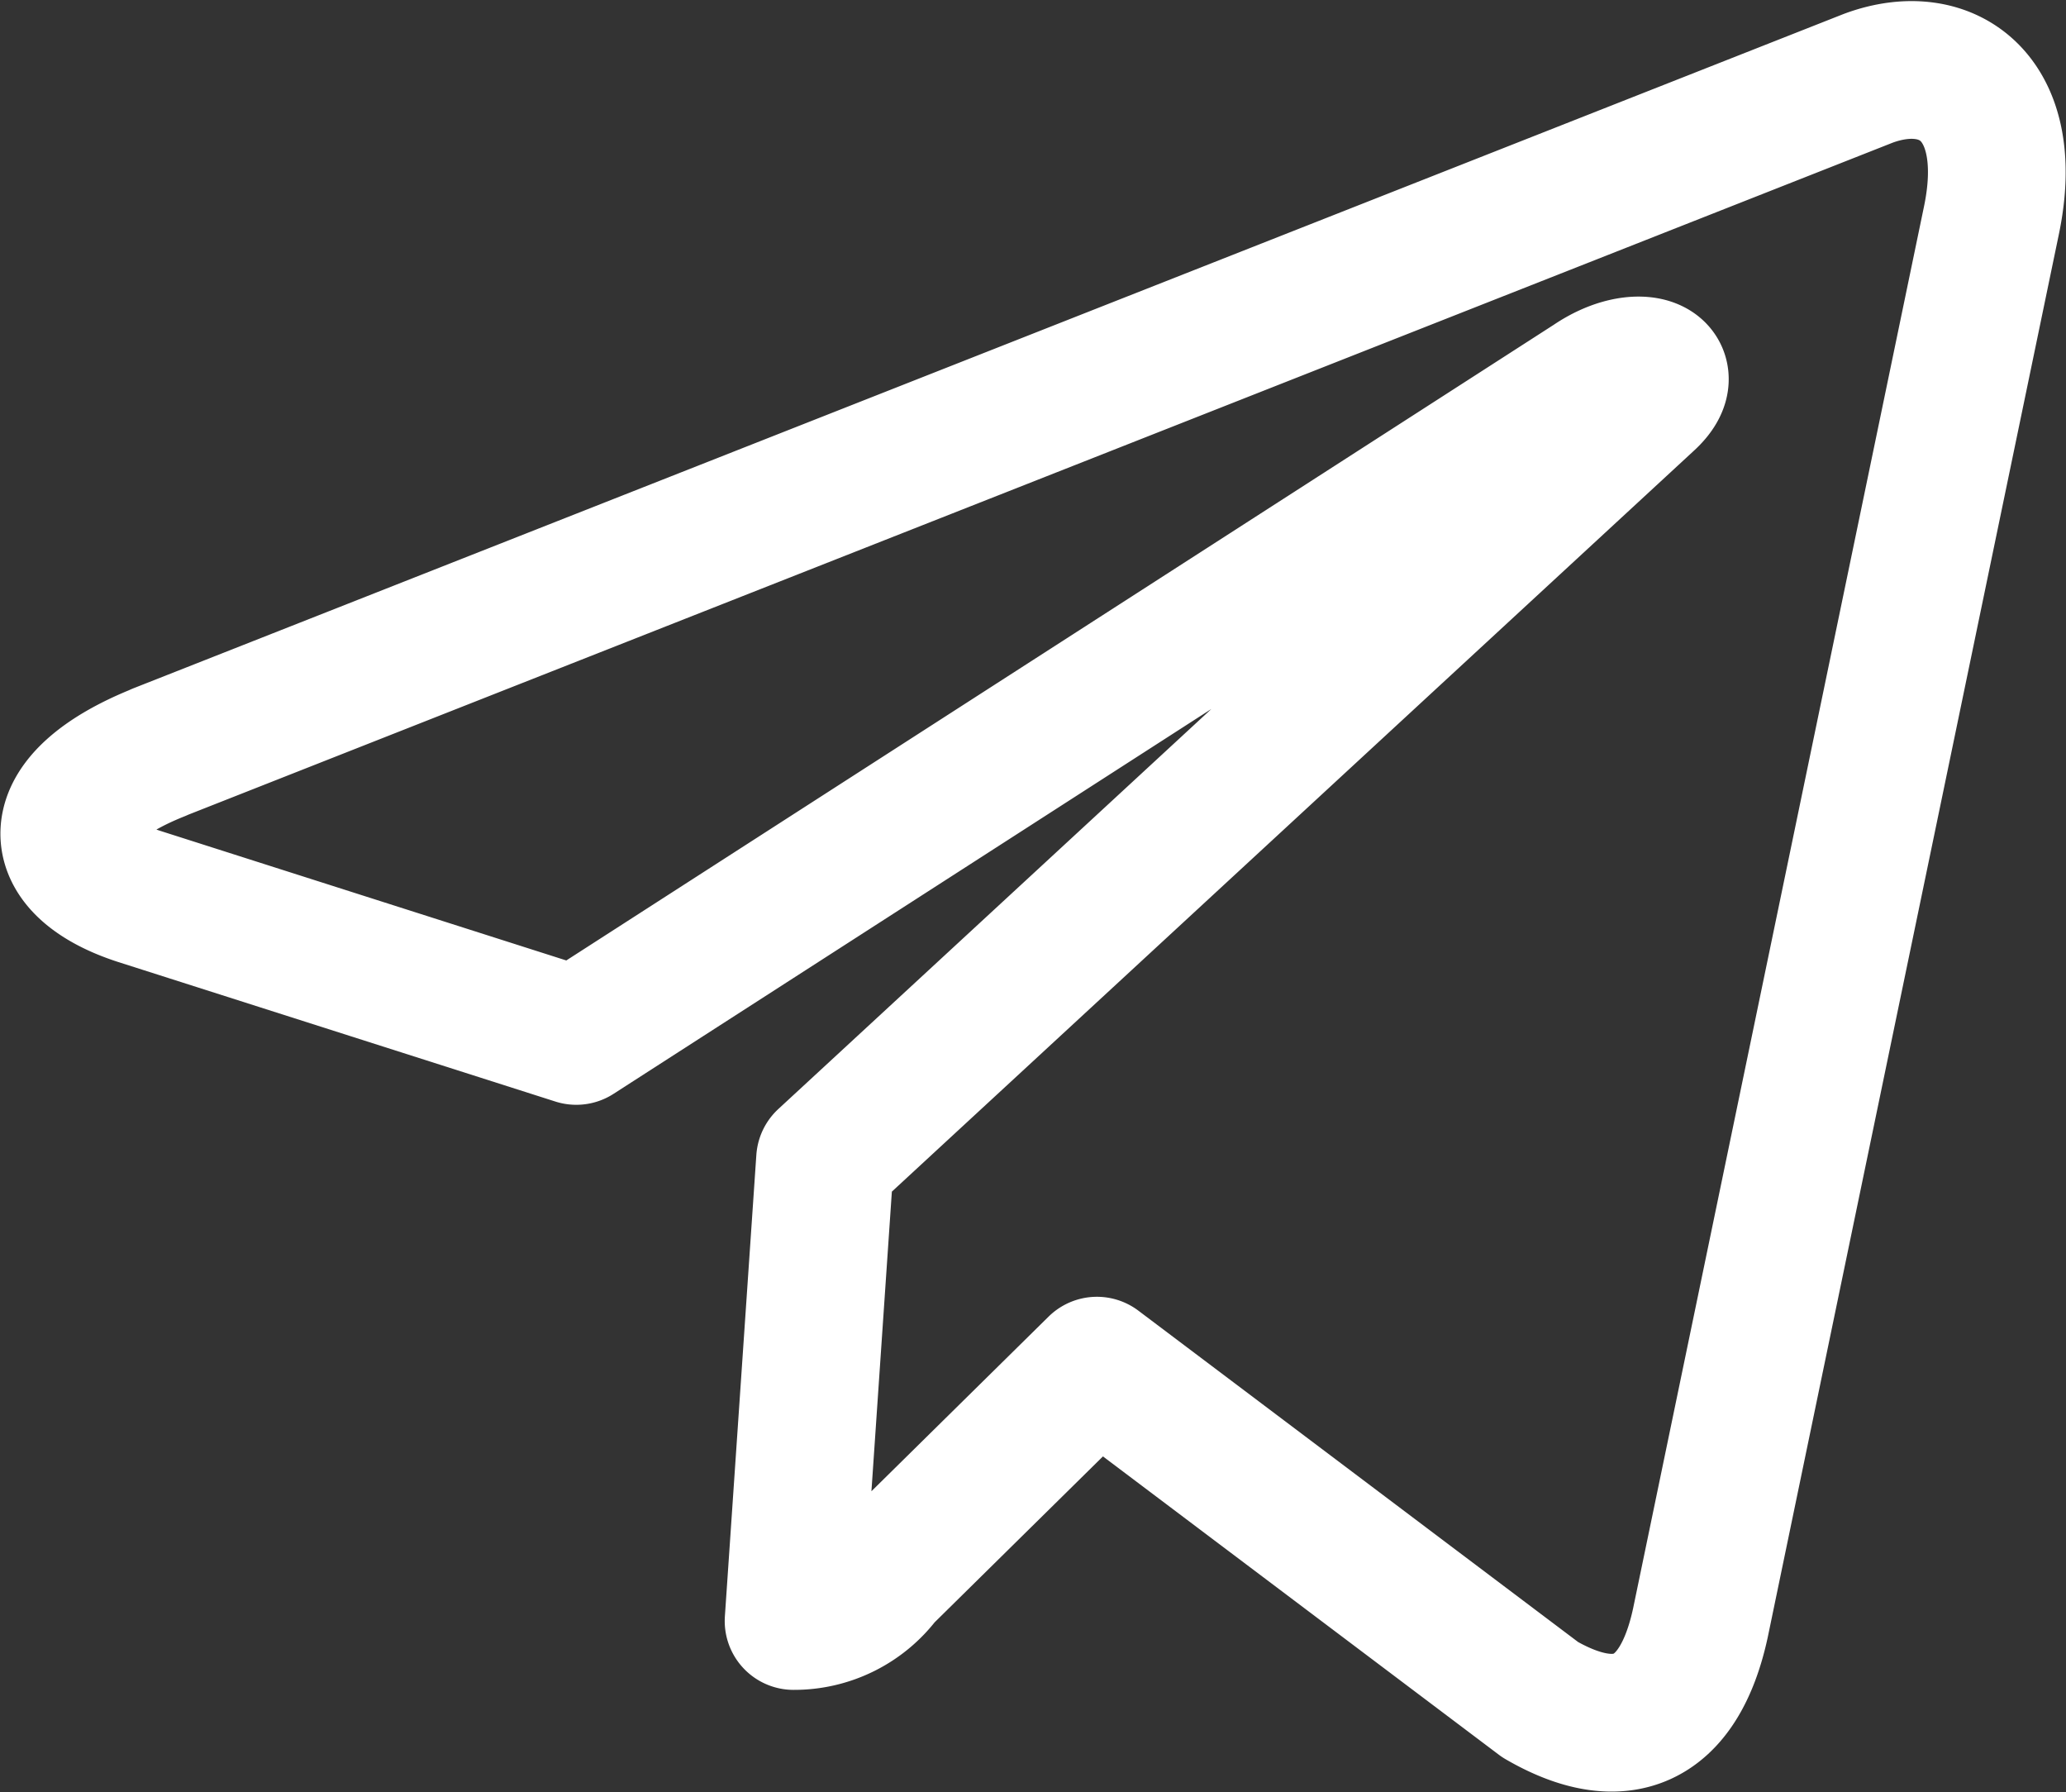 <svg xmlns="http://www.w3.org/2000/svg" width="30.007" height="26.022" viewBox="0 0 30.007 26.022">
  <rect x="0" y="0" width="30.007" height="26.022" fill="#333333" stroke="none"/>
  <path id="TG" d="M6.187,17.133,31.019,7.344c1.153-.426,2.159.287,1.786,2.069l0,0L28.579,29.775c-.313,1.444-1.153,1.795-2.326,1.115l-6.439-4.851L16.708,29.1a1.612,1.612,0,0,1-1.3.647l.457-6.7L27.8,12.024c.519-.467-.116-.731-.8-.265L12.252,21.251,5.9,19.224c-1.38-.448-1.41-1.411.292-2.091Z" transform="translate(-3.882 -6.208)" fill="none" stroke="#fff" stroke-linecap="round" stroke-linejoin="round" stroke-width="2"/>
</svg>

